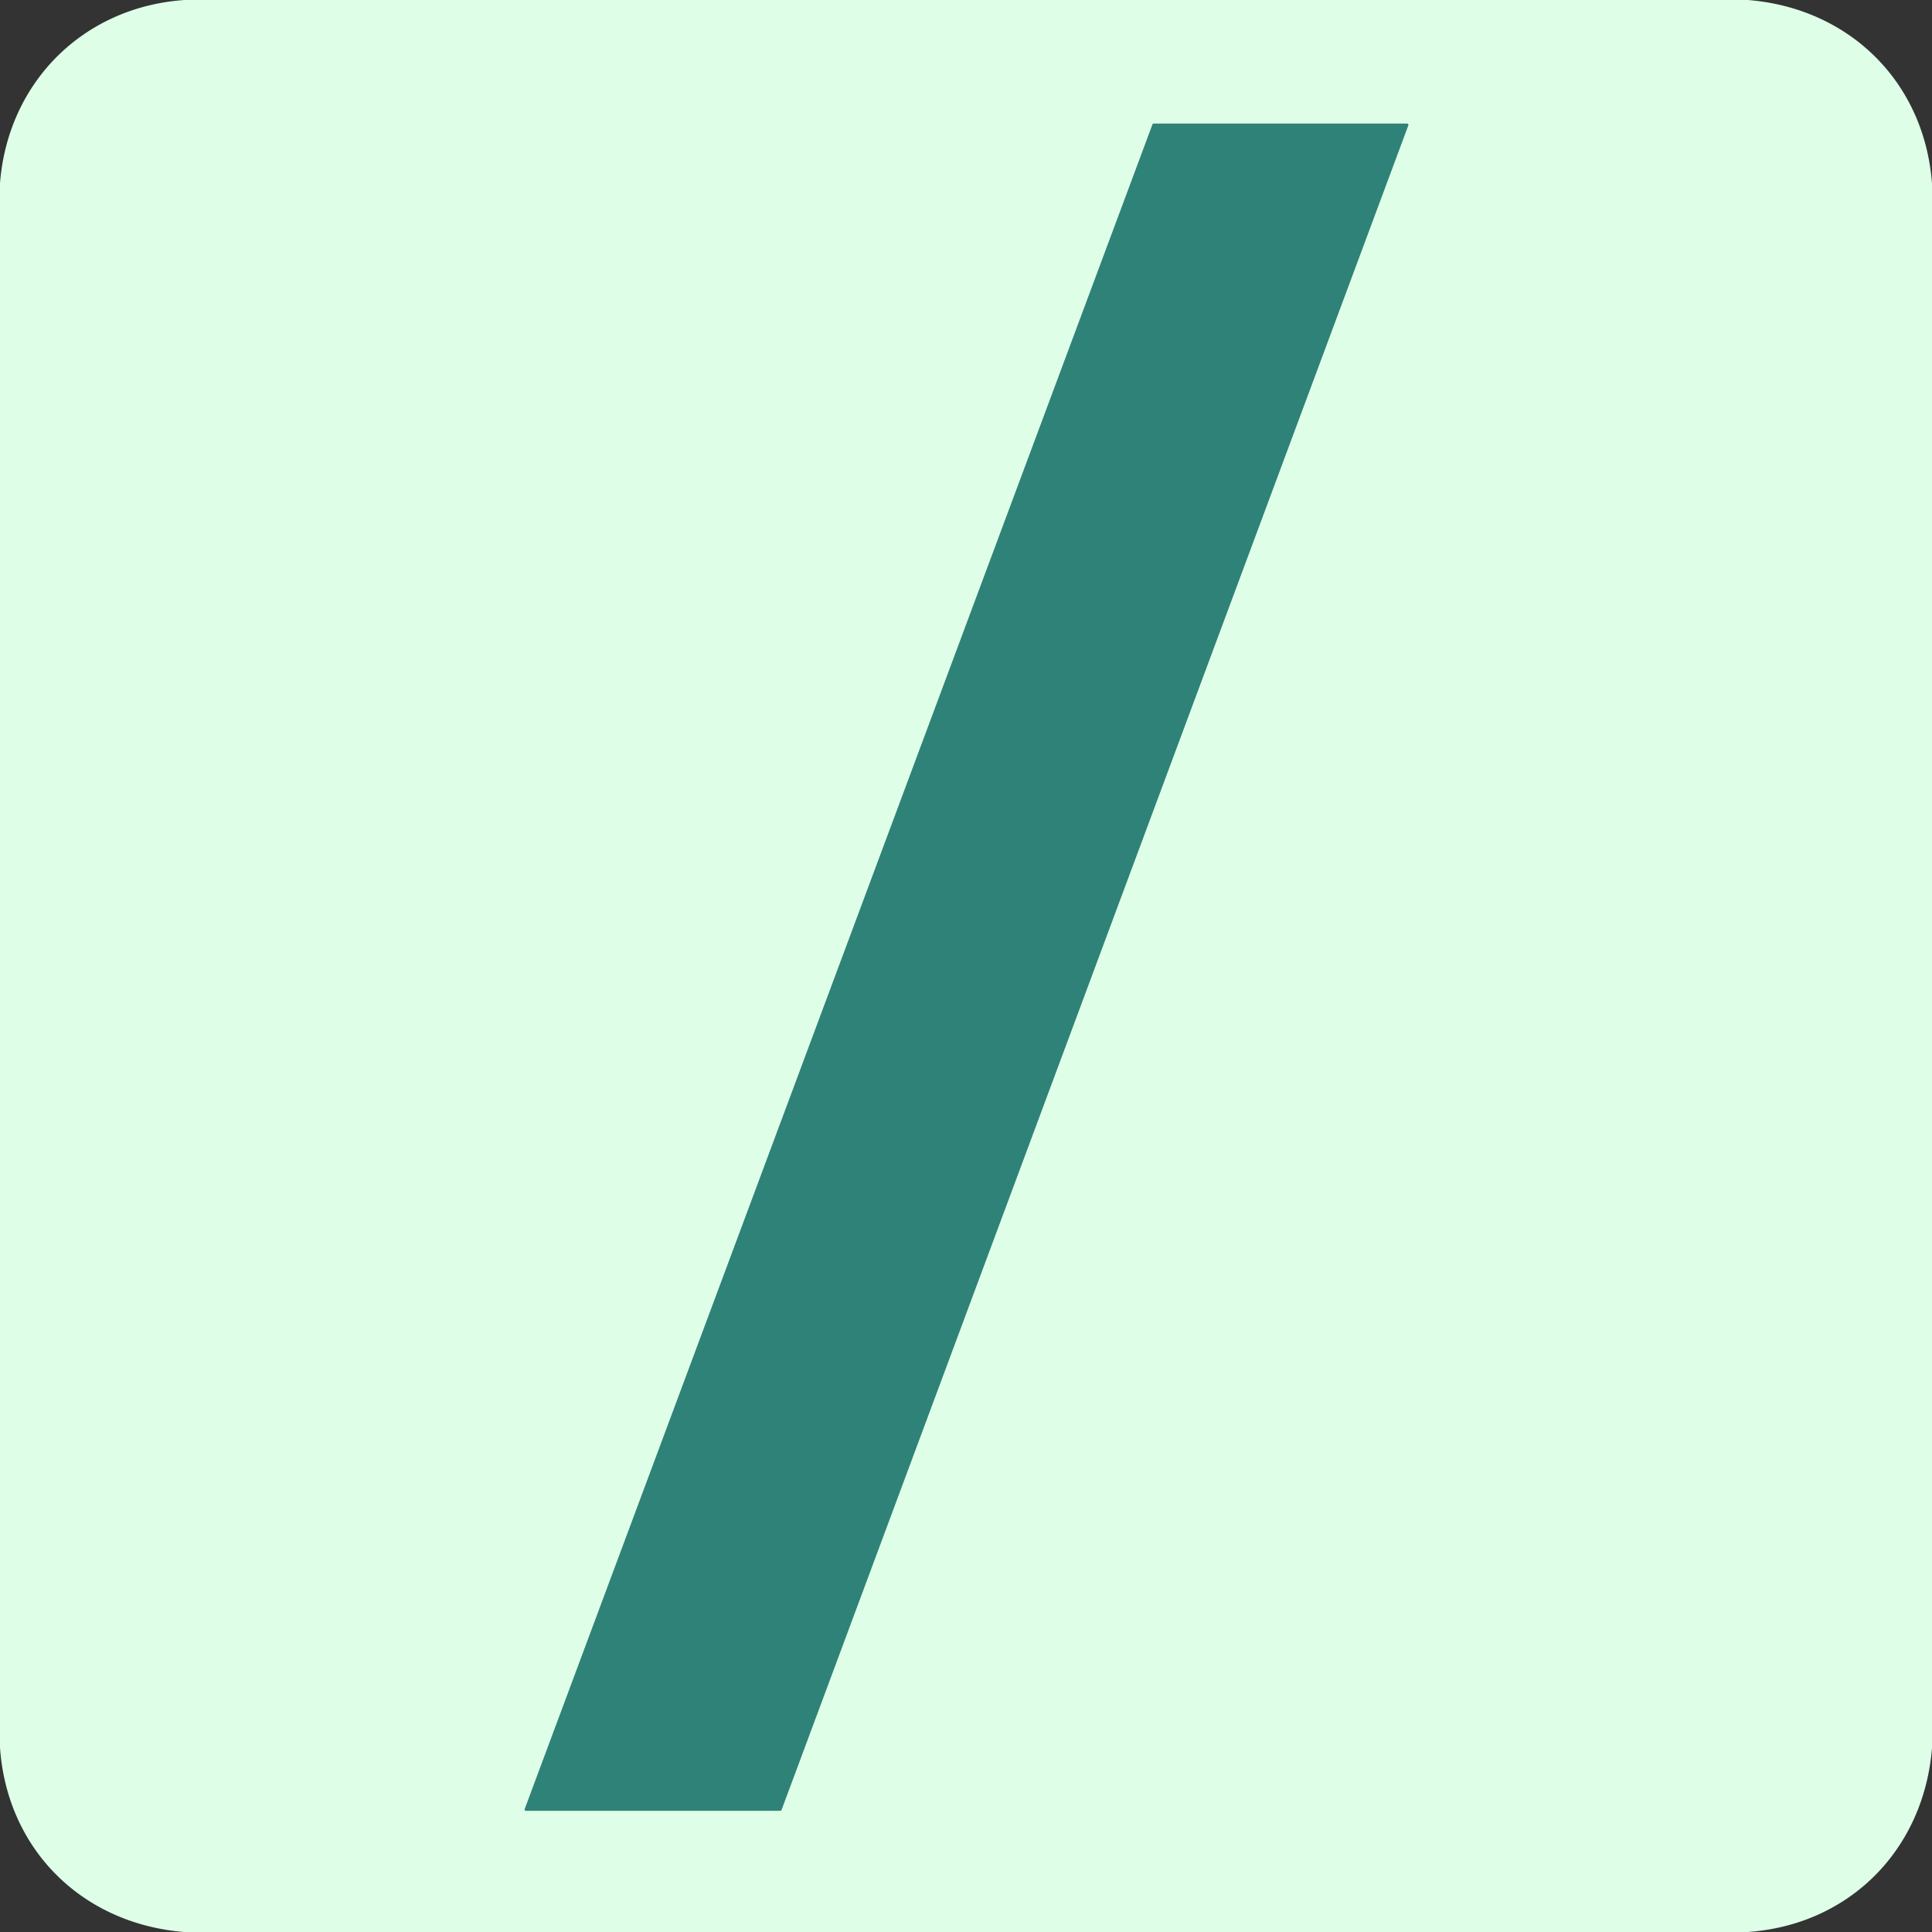 <svg viewBox="0.00 0.00 512.00 512.00" version="1.1" xmlns="http://www.w3.org/2000/svg">
<rect x="0.00" y="0.00" width="512.00" height="512.00" fill="#333333" stroke="none"/>
<path d="M 139.06 479.42
  A 0.34 0.34 0.0 0 0 139.38 479.88
  L 206.78 479.88
  A 0.34 0.34 0.0 0 0 207.10 479.66
  L 373.21 33.21
  A 0.34 0.34 0.0 0 0 372.89 32.75
  L 305.75 32.75
  A 0.34 0.34 0.0 0 0 305.43 32.97
  L 139.06 479.42" stroke-linecap="butt" fill="none" stroke-width="2.00" stroke="#87c0b0"></path>
<path d="M 48.89 0.00
  L 463.24 0.00
  C 490.16 2.18 509.99 21.76 512.00 48.63
  L 512.00 463.24
  C 509.82 490.23 490.09 510.15 463.12 512.00
  L 48.76 512.00
  C 21.73 509.79 1.87 490.10 0.00 463.12
  L 0.00 48.52
  C 2.12 21.76 22.09 1.85 48.89 0.00
  Z
  M 139.06 479.42
  A 0.34 0.34 0.0 0 0 139.38 479.88
  L 206.78 479.88
  A 0.34 0.34 0.0 0 0 207.10 479.66
  L 373.21 33.21
  A 0.34 0.34 0.0 0 0 372.89 32.75
  L 305.75 32.75
  A 0.34 0.34 0.0 0 0 305.43 32.97
  L 139.06 479.42
  Z" fill="#defee8"></path>
<path d="M 139.06 479.42
  L 305.43 32.97
  A 0.34 0.34 0.0 0 1 305.75 32.75
  L 372.89 32.75
  A 0.34 0.34 0.0 0 1 373.21 33.21
  L 207.10 479.66
  A 0.34 0.34 0.0 0 1 206.78 479.88
  L 139.38 479.88
  A 0.34 0.34 0.0 0 1 139.06 479.42
  Z" fill="#2f8277"></path>
</svg>
